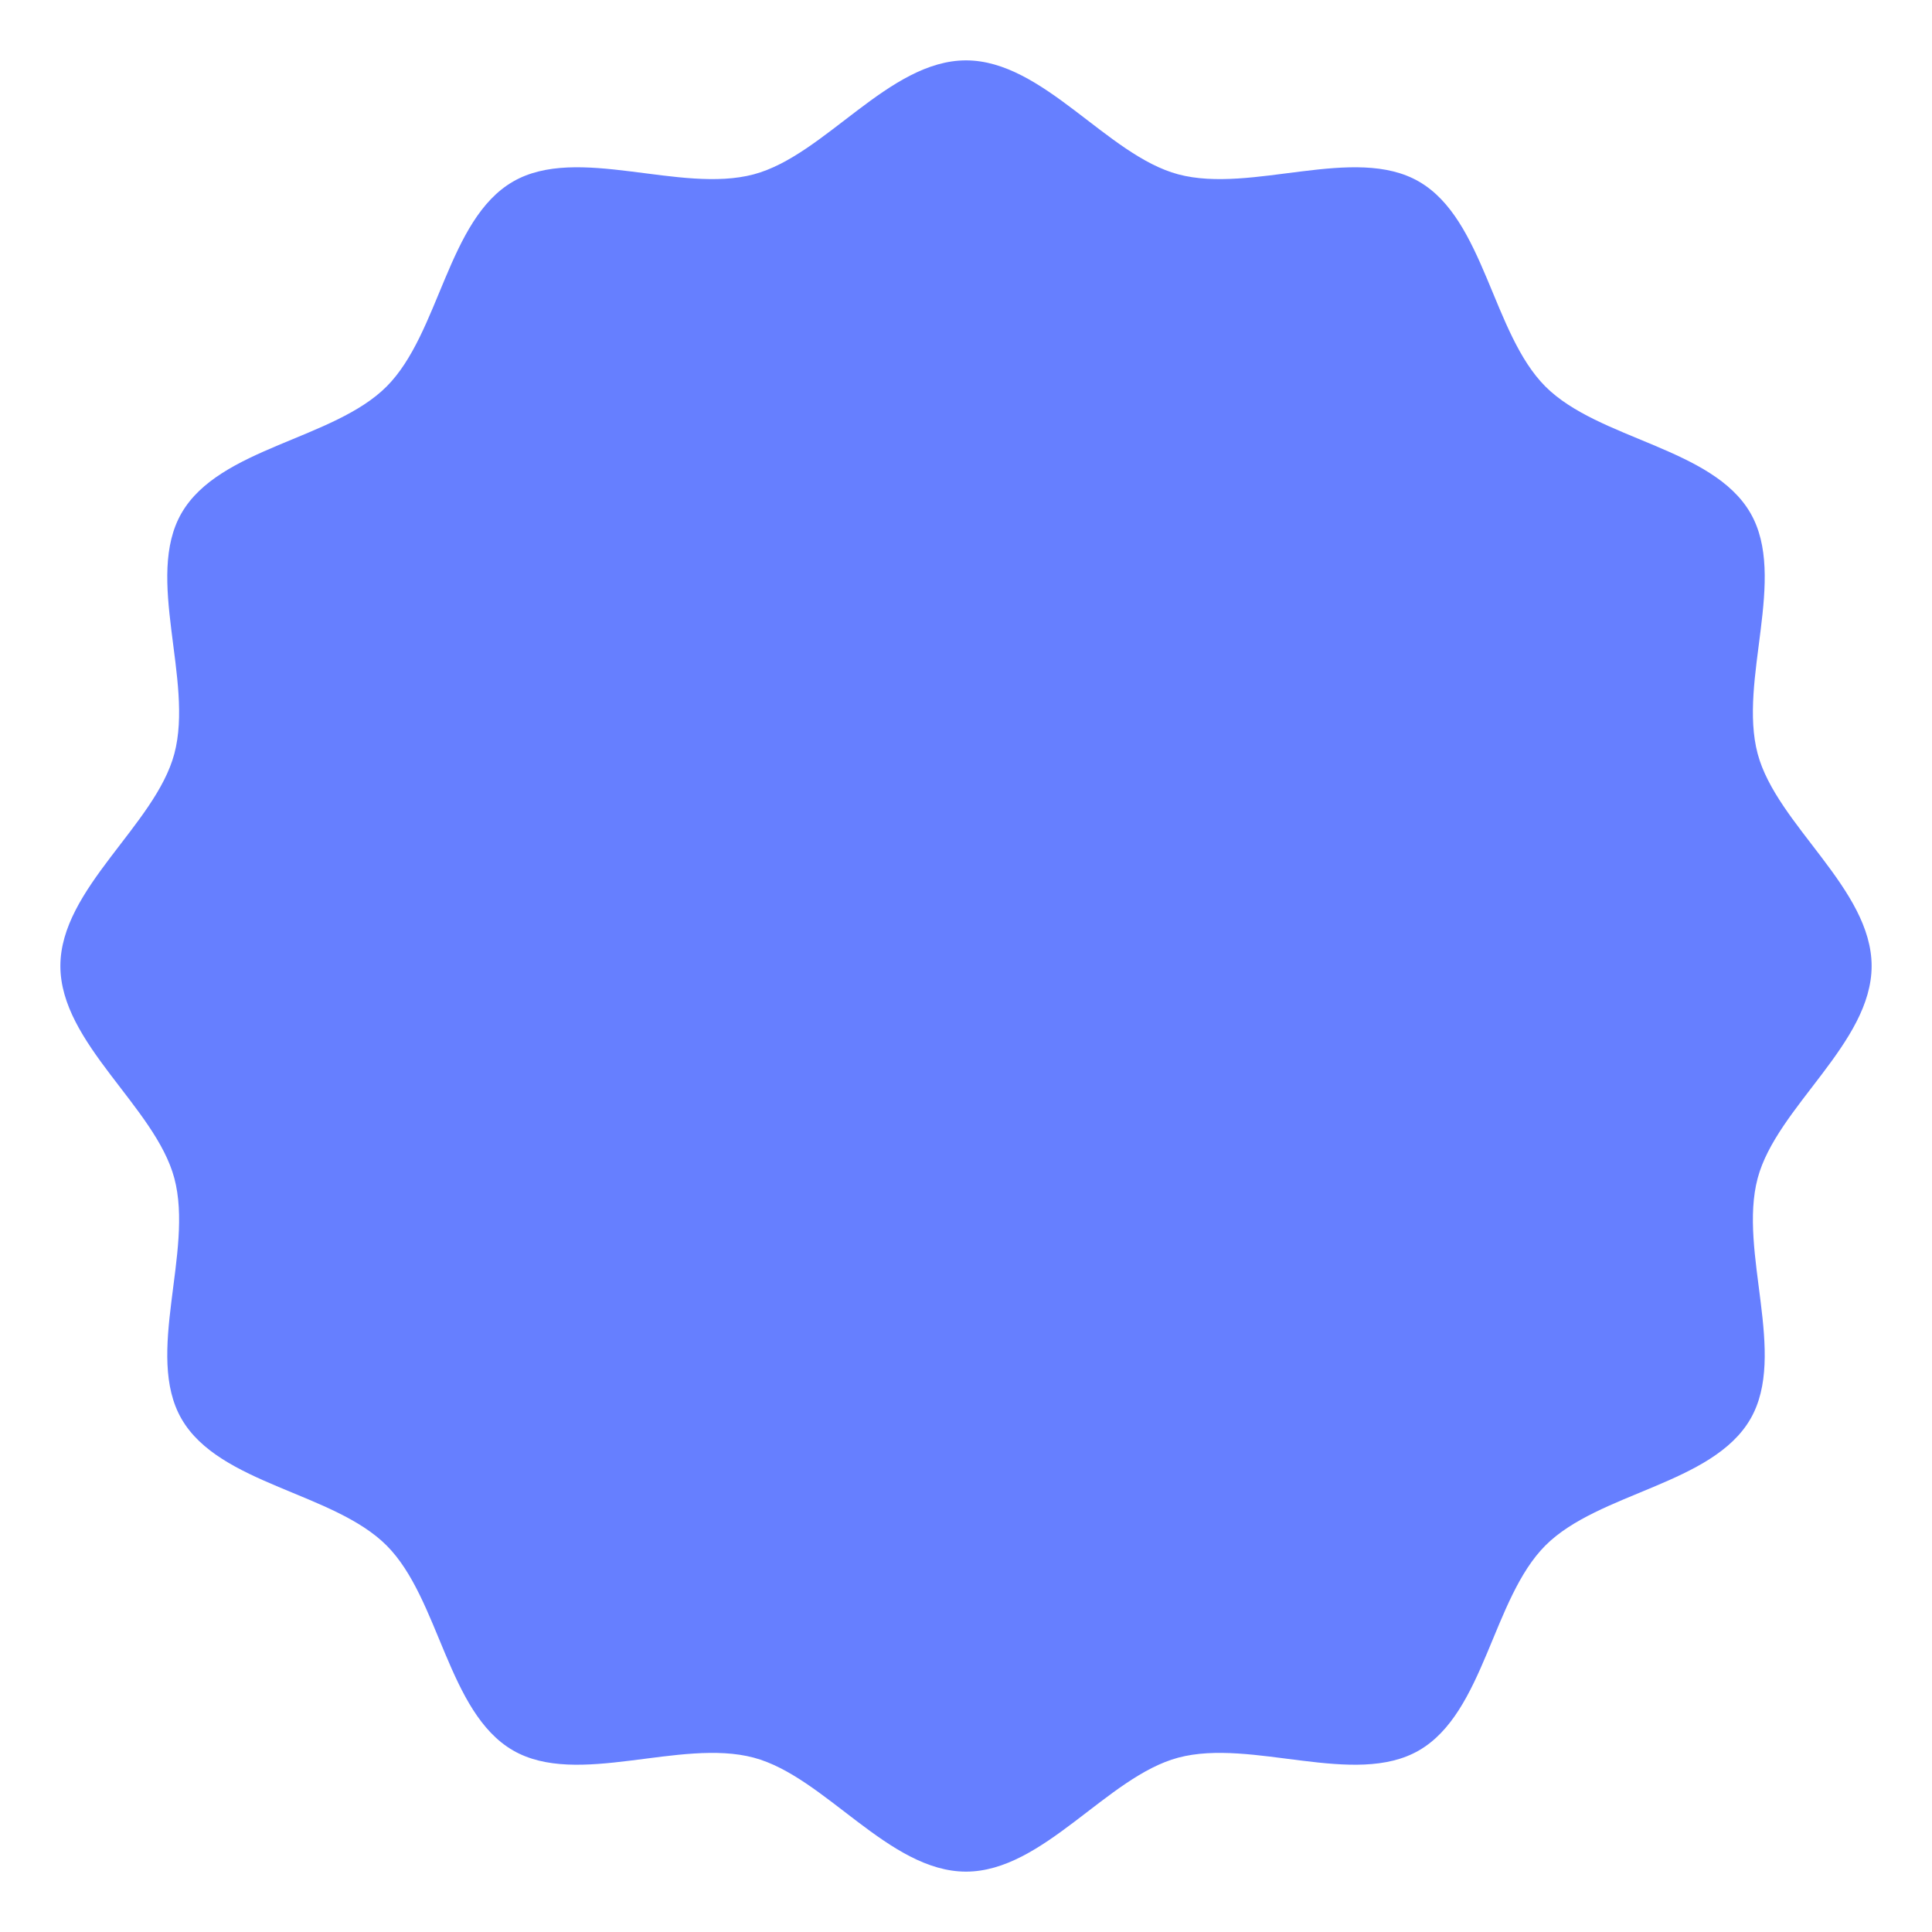 <svg viewBox="0 0 512 512" version="1.1" xmlns="http://www.w3.org/2000/svg" id="GUIDE_TO_DELETE">
  
  <defs>
    <style>
      .st0, .st1 {
        fill: #667fff;
      }

      .st1 {
        display: none;
      }
    </style>
  </defs>
  <path d="M496,256c0,20.48-25.16,37.36-30.2,56.24-5.2,19.52,7.96,46.72-1.92,63.8-10.04,17.36-40.24,19.44-54.32,33.52s-16.16,44.28-33.52,54.32c-17.08,9.88-44.28-3.28-63.8,1.92-18.88,5.04-35.76,30.2-56.24,30.2s-37.36-25.16-56.24-30.2c-19.52-5.2-46.72,7.96-63.8-1.92-17.36-10.04-19.44-40.24-33.52-54.32s-44.28-16.16-54.32-33.52c-9.88-17.08,3.28-44.28-1.92-63.8-5.04-18.88-30.2-35.76-30.2-56.24s25.16-37.36,30.2-56.24c5.2-19.52-7.96-46.72,1.92-63.8,10.04-17.36,40.24-19.44,54.32-33.52s16.16-44.28,33.52-54.32c17.08-9.88,44.28,3.28,63.8-1.92,18.88-5.04,35.76-30.2,56.24-30.2s37.36,25.16,56.24,30.2c19.52,5.2,46.72-7.96,63.8,1.92,17.36,10.04,19.44,40.24,33.52,54.32s44.28,16.16,54.32,33.52c9.88,17.08-3.28,44.28,1.92,63.8,5.04,18.88,30.2,35.76,30.2,56.24h0Z" class="st0"></path>
  <path d="M325.36,184.48l-91.36,91.36-47.36-47.32c-10.28-10.28-26.96-10.28-37.24,0-10.28,10.28-10.28,26.96,0,37.24l66.44,66.44c10,10,26.24,10,36.24,0l110.48-110.48c10.28-10.28,10.28-26.96,0-37.24-10.28-10.28-26.92-10.28-37.2,0h0Z" class="st1"></path>
</svg>